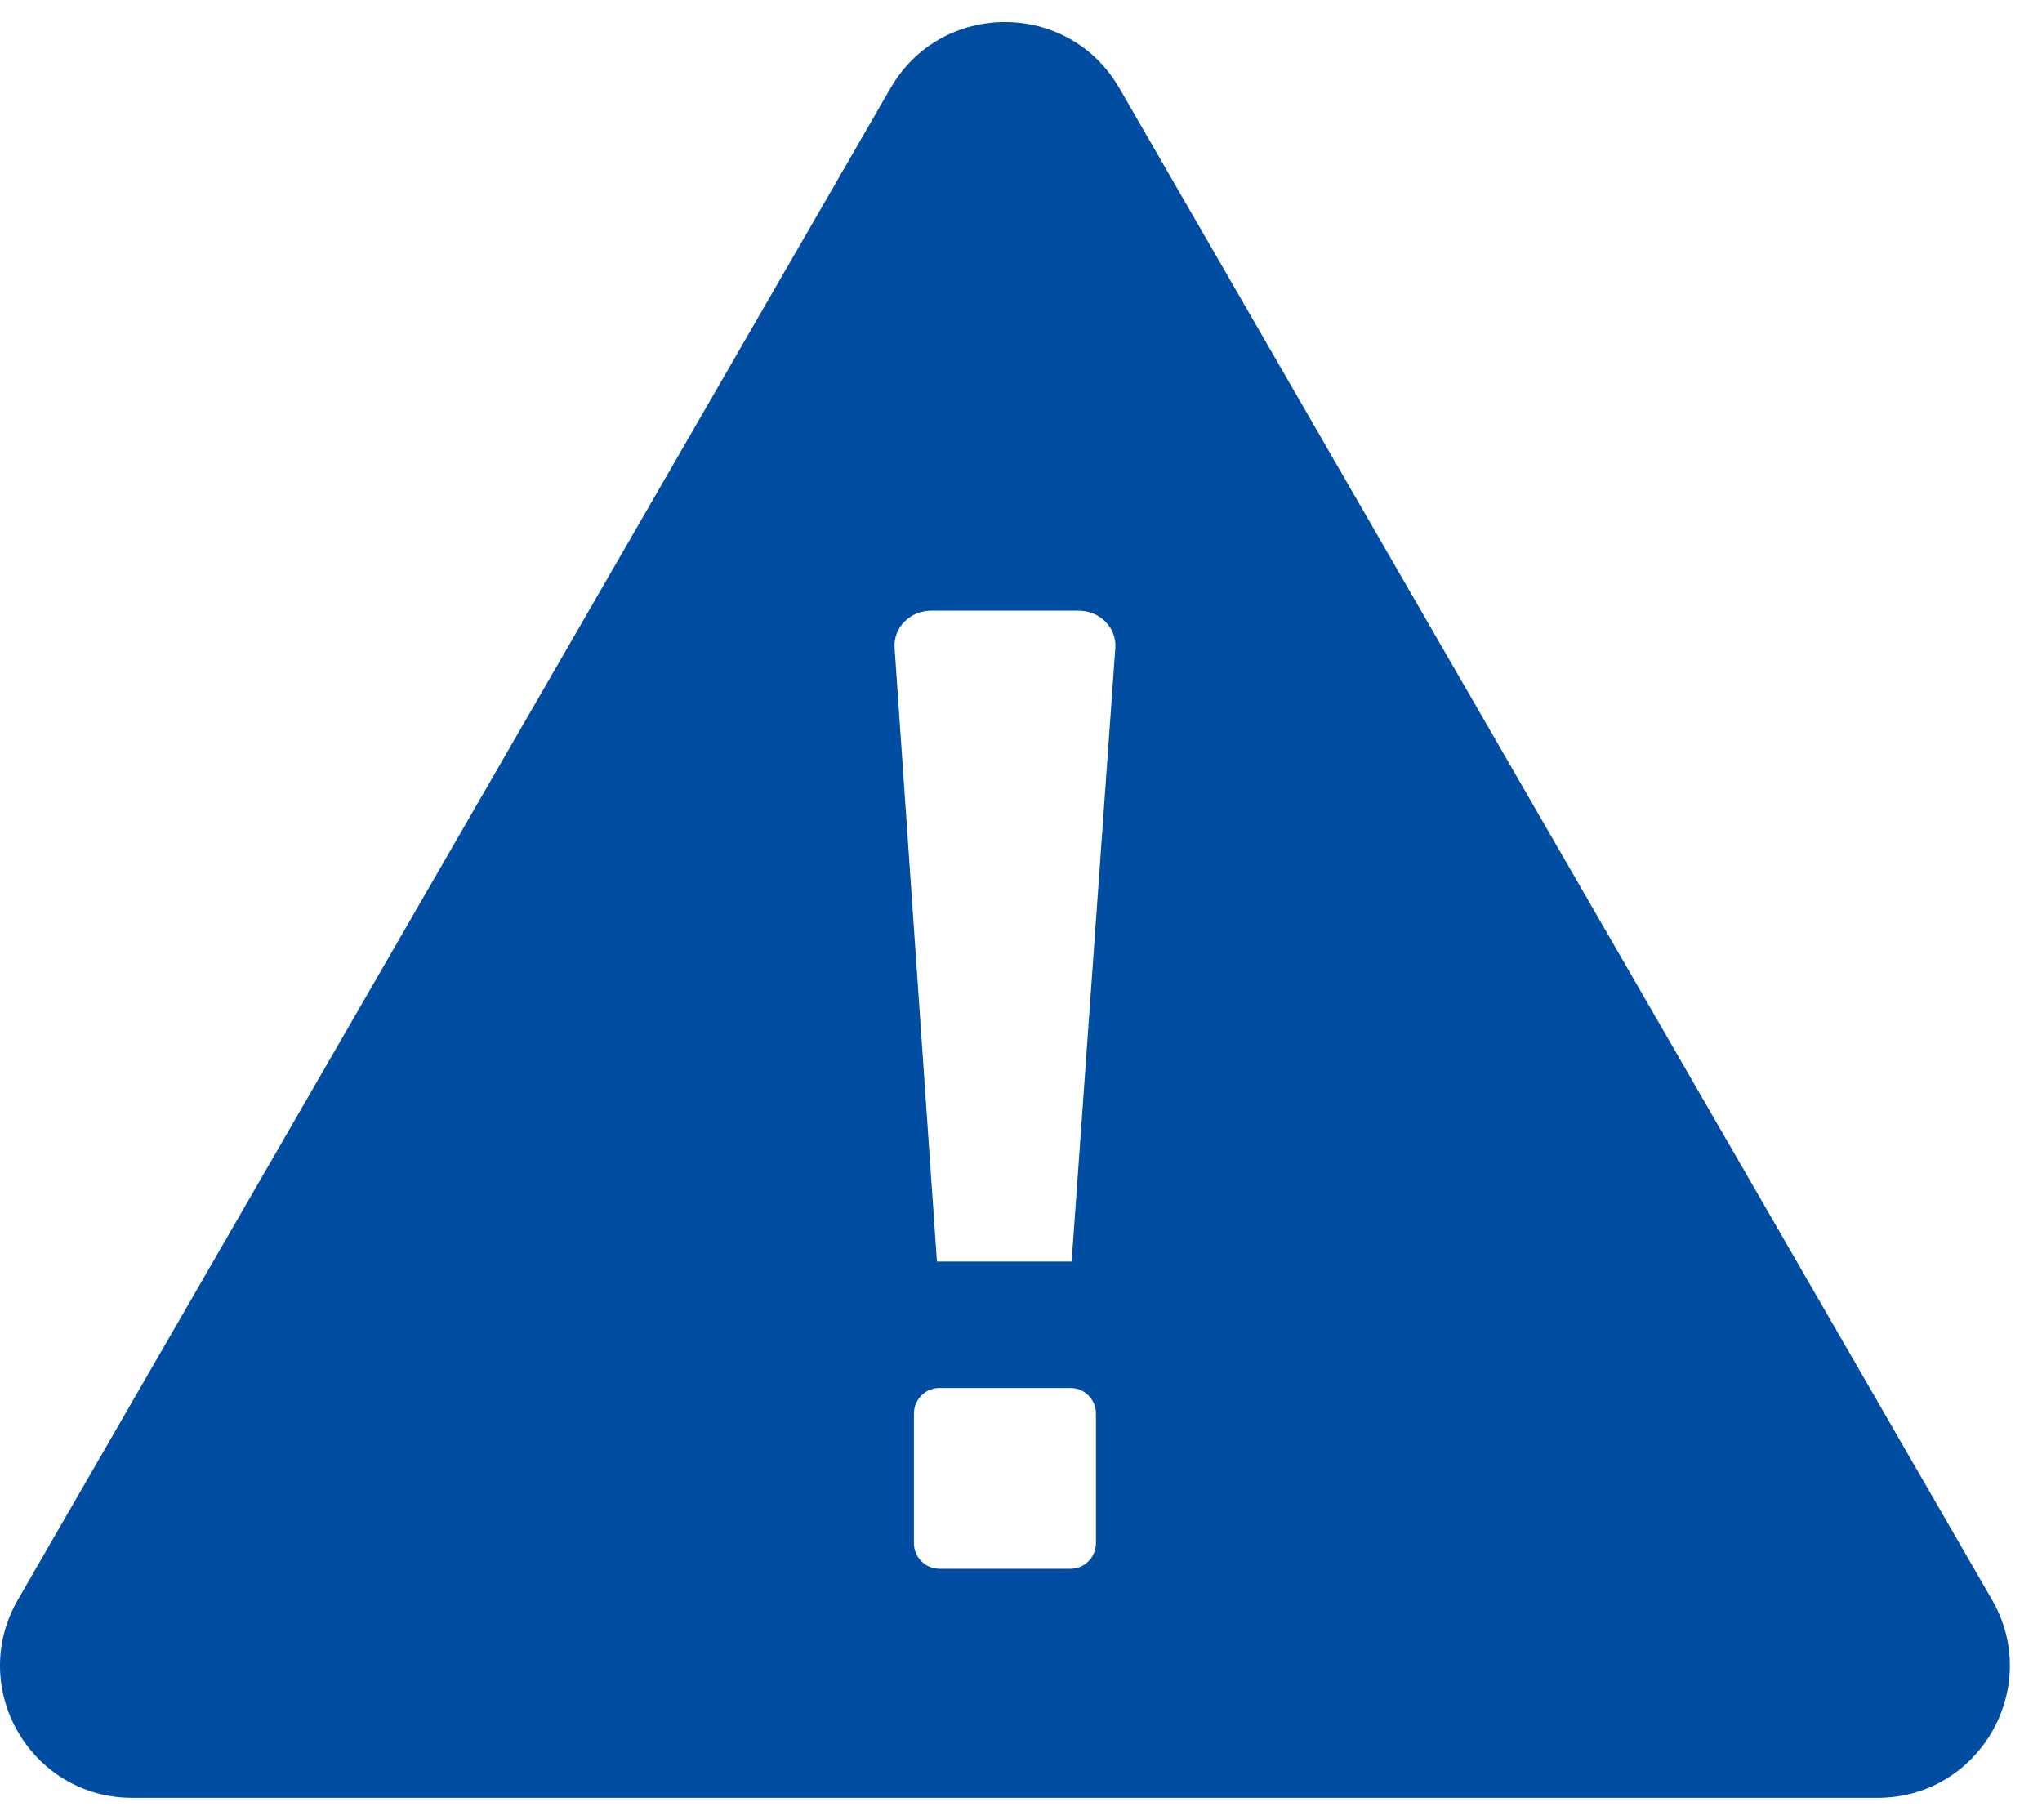 <svg width="46" height="41" viewBox="0 0 46 41" fill="none" xmlns="http://www.w3.org/2000/svg">
<path d="M2.98 40.496H42.297C44.587 40.496 46.019 38.017 44.873 36.033L25.215 1.984C24.07 0 21.207 0 20.061 1.984L0.403 36.033C-0.742 38.017 0.689 40.496 2.98 40.496ZM20.588 31.839C20.588 31.521 20.846 31.264 21.163 31.264H24.113C24.431 31.264 24.688 31.521 24.688 31.839V34.761C24.688 35.079 24.431 35.336 24.113 35.336H21.163C20.846 35.336 20.588 35.078 20.588 34.761V31.839ZM20.152 14.591C20.121 14.139 20.5 13.755 20.978 13.755H24.298C24.778 13.755 25.157 14.14 25.125 14.593L24.141 28.416H21.106L20.152 14.591Z" fill="#004DA1"/>
</svg>
